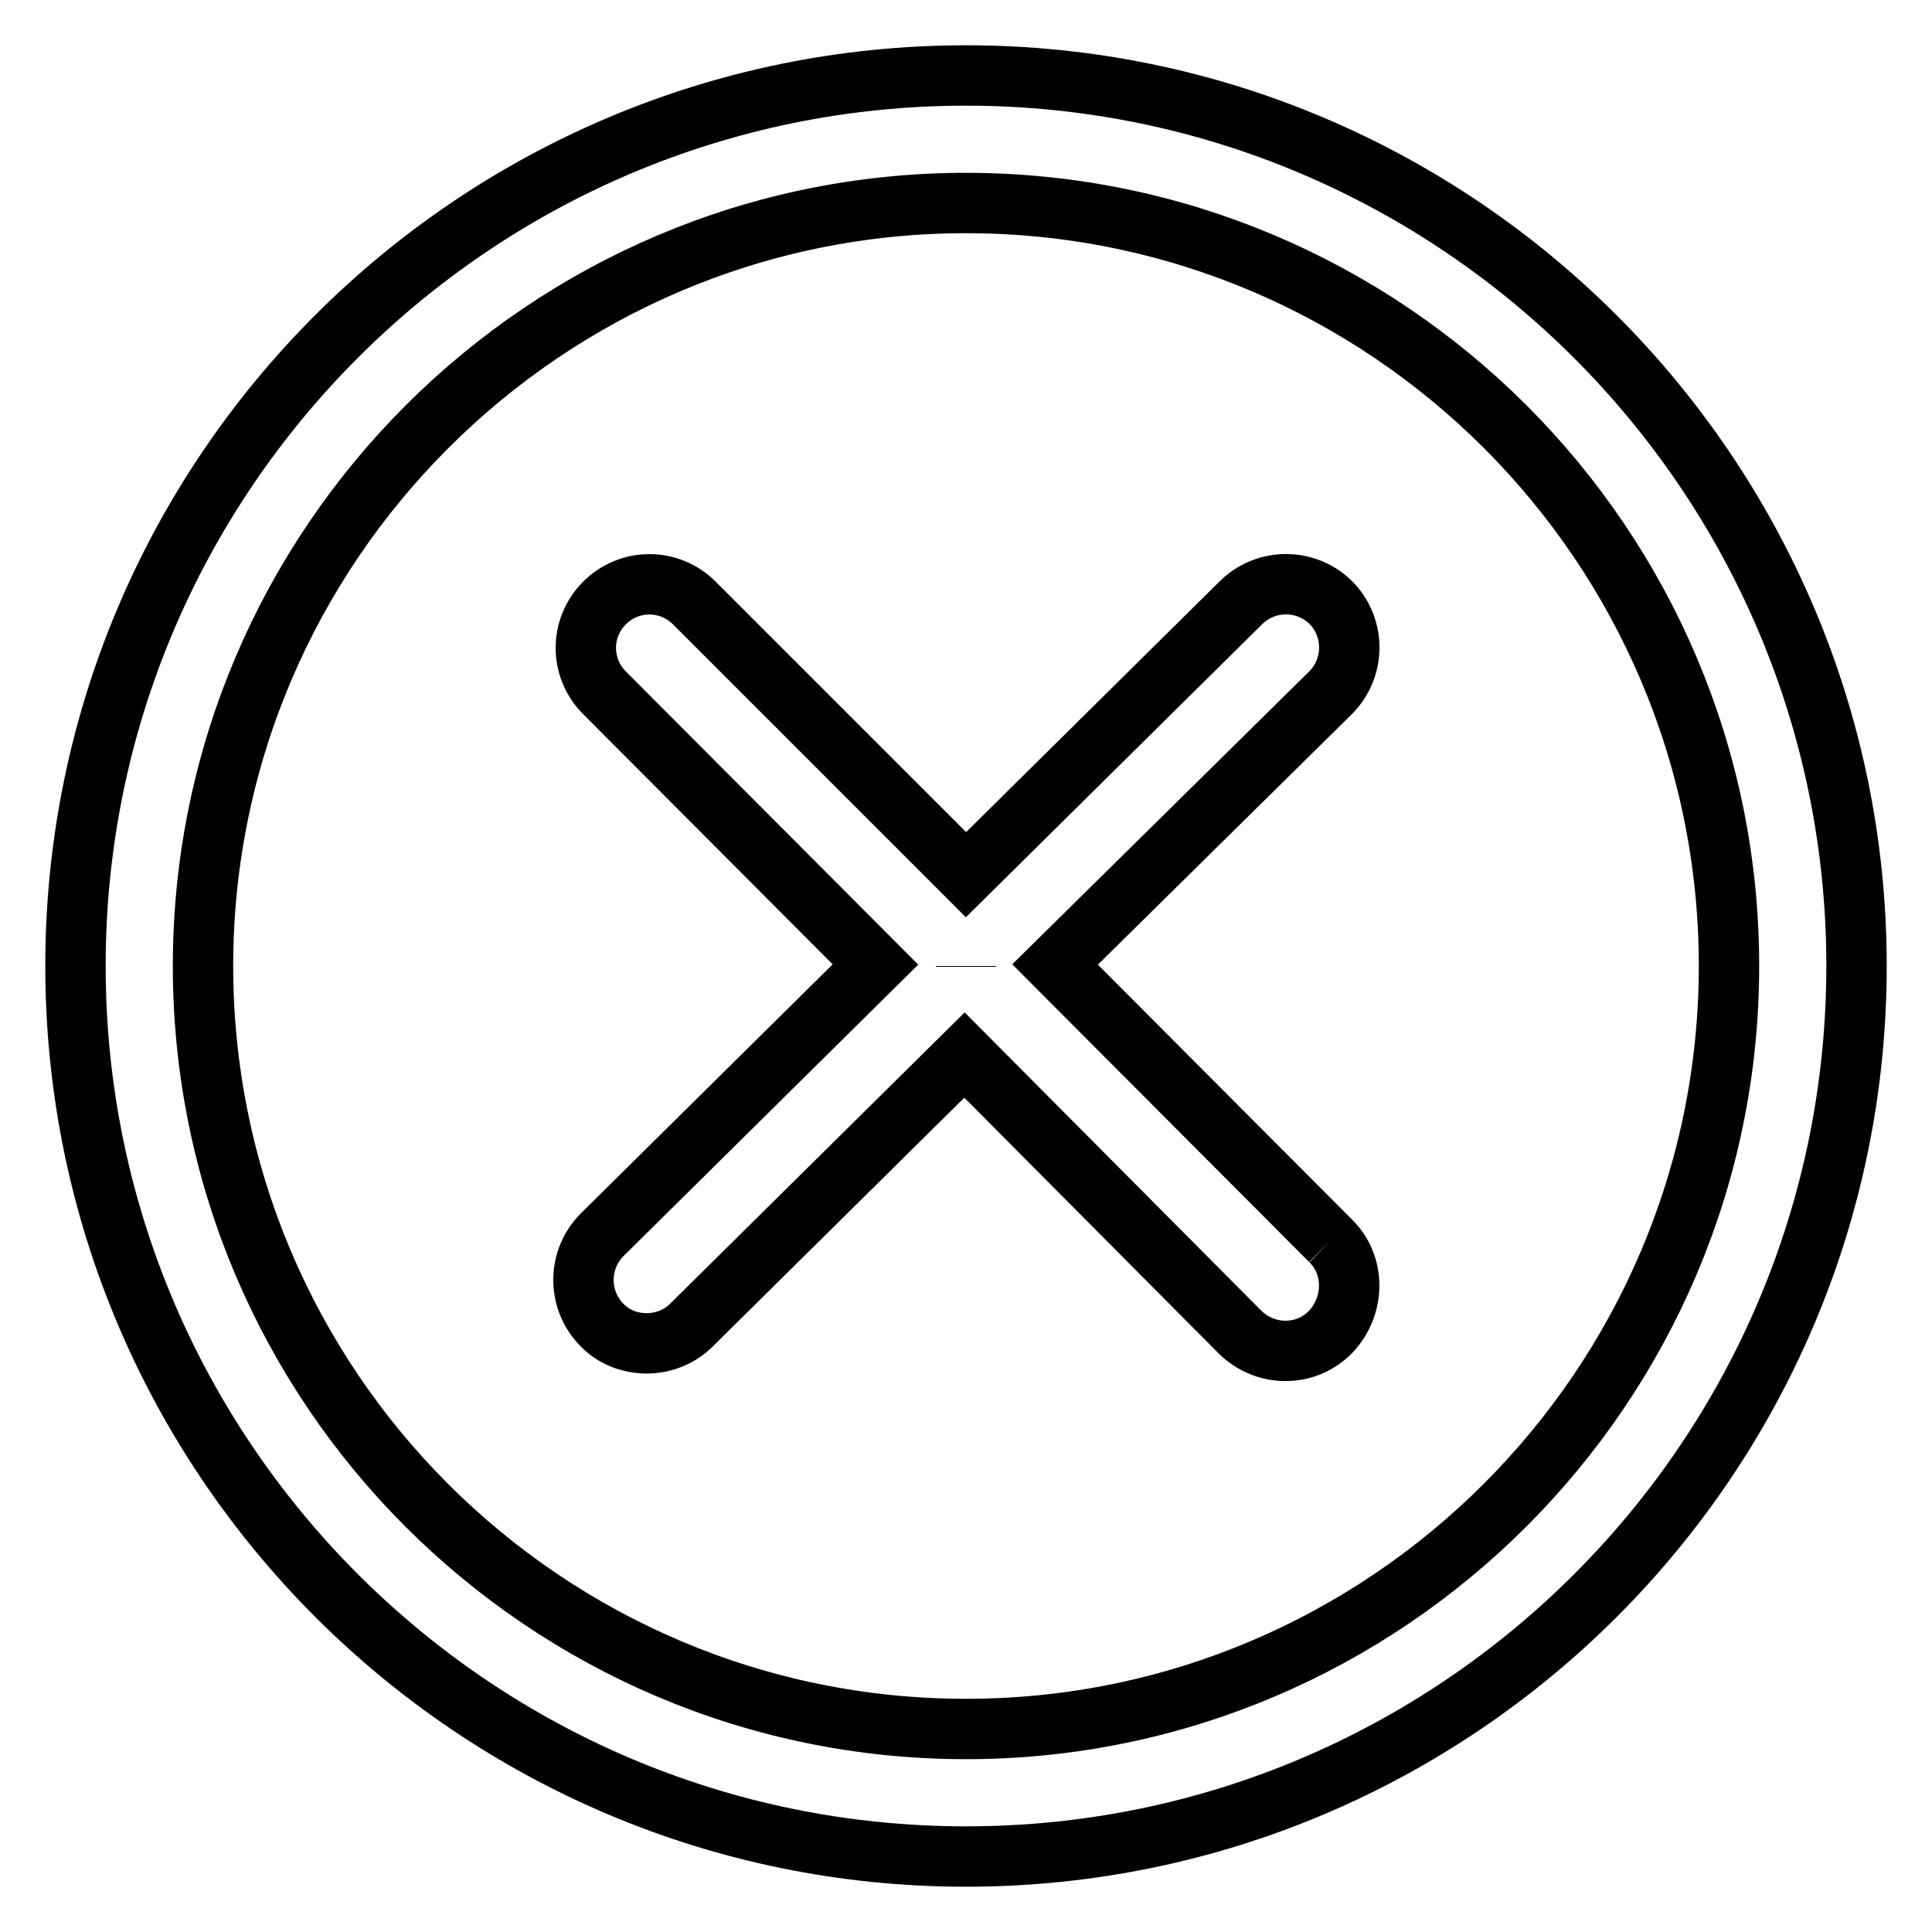<?xml version="1.0" encoding="utf-8"?>
<!-- Svg Vector Icons : http://www.onlinewebfonts.com/icon -->
<!DOCTYPE svg PUBLIC "-//W3C//DTD SVG 1.1//EN" "http://www.w3.org/Graphics/SVG/1.1/DTD/svg11.dtd">
<svg version="1.1" xmlns="http://www.w3.org/2000/svg" xmlns:xlink="http://www.w3.org/1999/xlink" x="0px" y="0px" viewBox="0 0 256 256" enable-background="new 0 0 256 256" xml:space="preserve">
<g> <path stroke-width="8" fill-opacity="0" stroke="#000000"  d="M128,128.1l0-0.1L128,128.1z M246,128c0-65.1-53-118-118-118C62.9,10,10,62.9,10,128s52.9,118,118,118 C193.1,246,246,193.1,246,128 M128,229.1c-55.7,0-101.1-45.3-101.1-101.1C26.9,72.3,72.3,26.9,128,26.9 c55.7,0,101.1,45.3,101.1,101.1C229.1,183.7,183.7,229.1,128,229.1 M176.3,164.4l-36.5-36.6l36.5-36c3.3-3.3,3.3-8.6,0.1-11.9 c-3.3-3.3-8.6-3.3-11.9-0.1l-36.5,36.1l-36-36c-3.3-3.3-8.6-3.3-11.9,0s-3.3,8.6,0,11.9l35.9,36l-36.2,35.8 c-3.3,3.3-3.3,8.6-0.1,11.9c1.6,1.7,3.8,2.5,6,2.5c2.1,0,4.3-0.8,5.9-2.4l36.2-35.8l36.5,36.7c1.6,1.6,3.8,2.5,6,2.5 c2.2,0,4.3-0.8,6-2.5C179.6,173,179.6,167.6,176.3,164.4"/></g>
</svg>